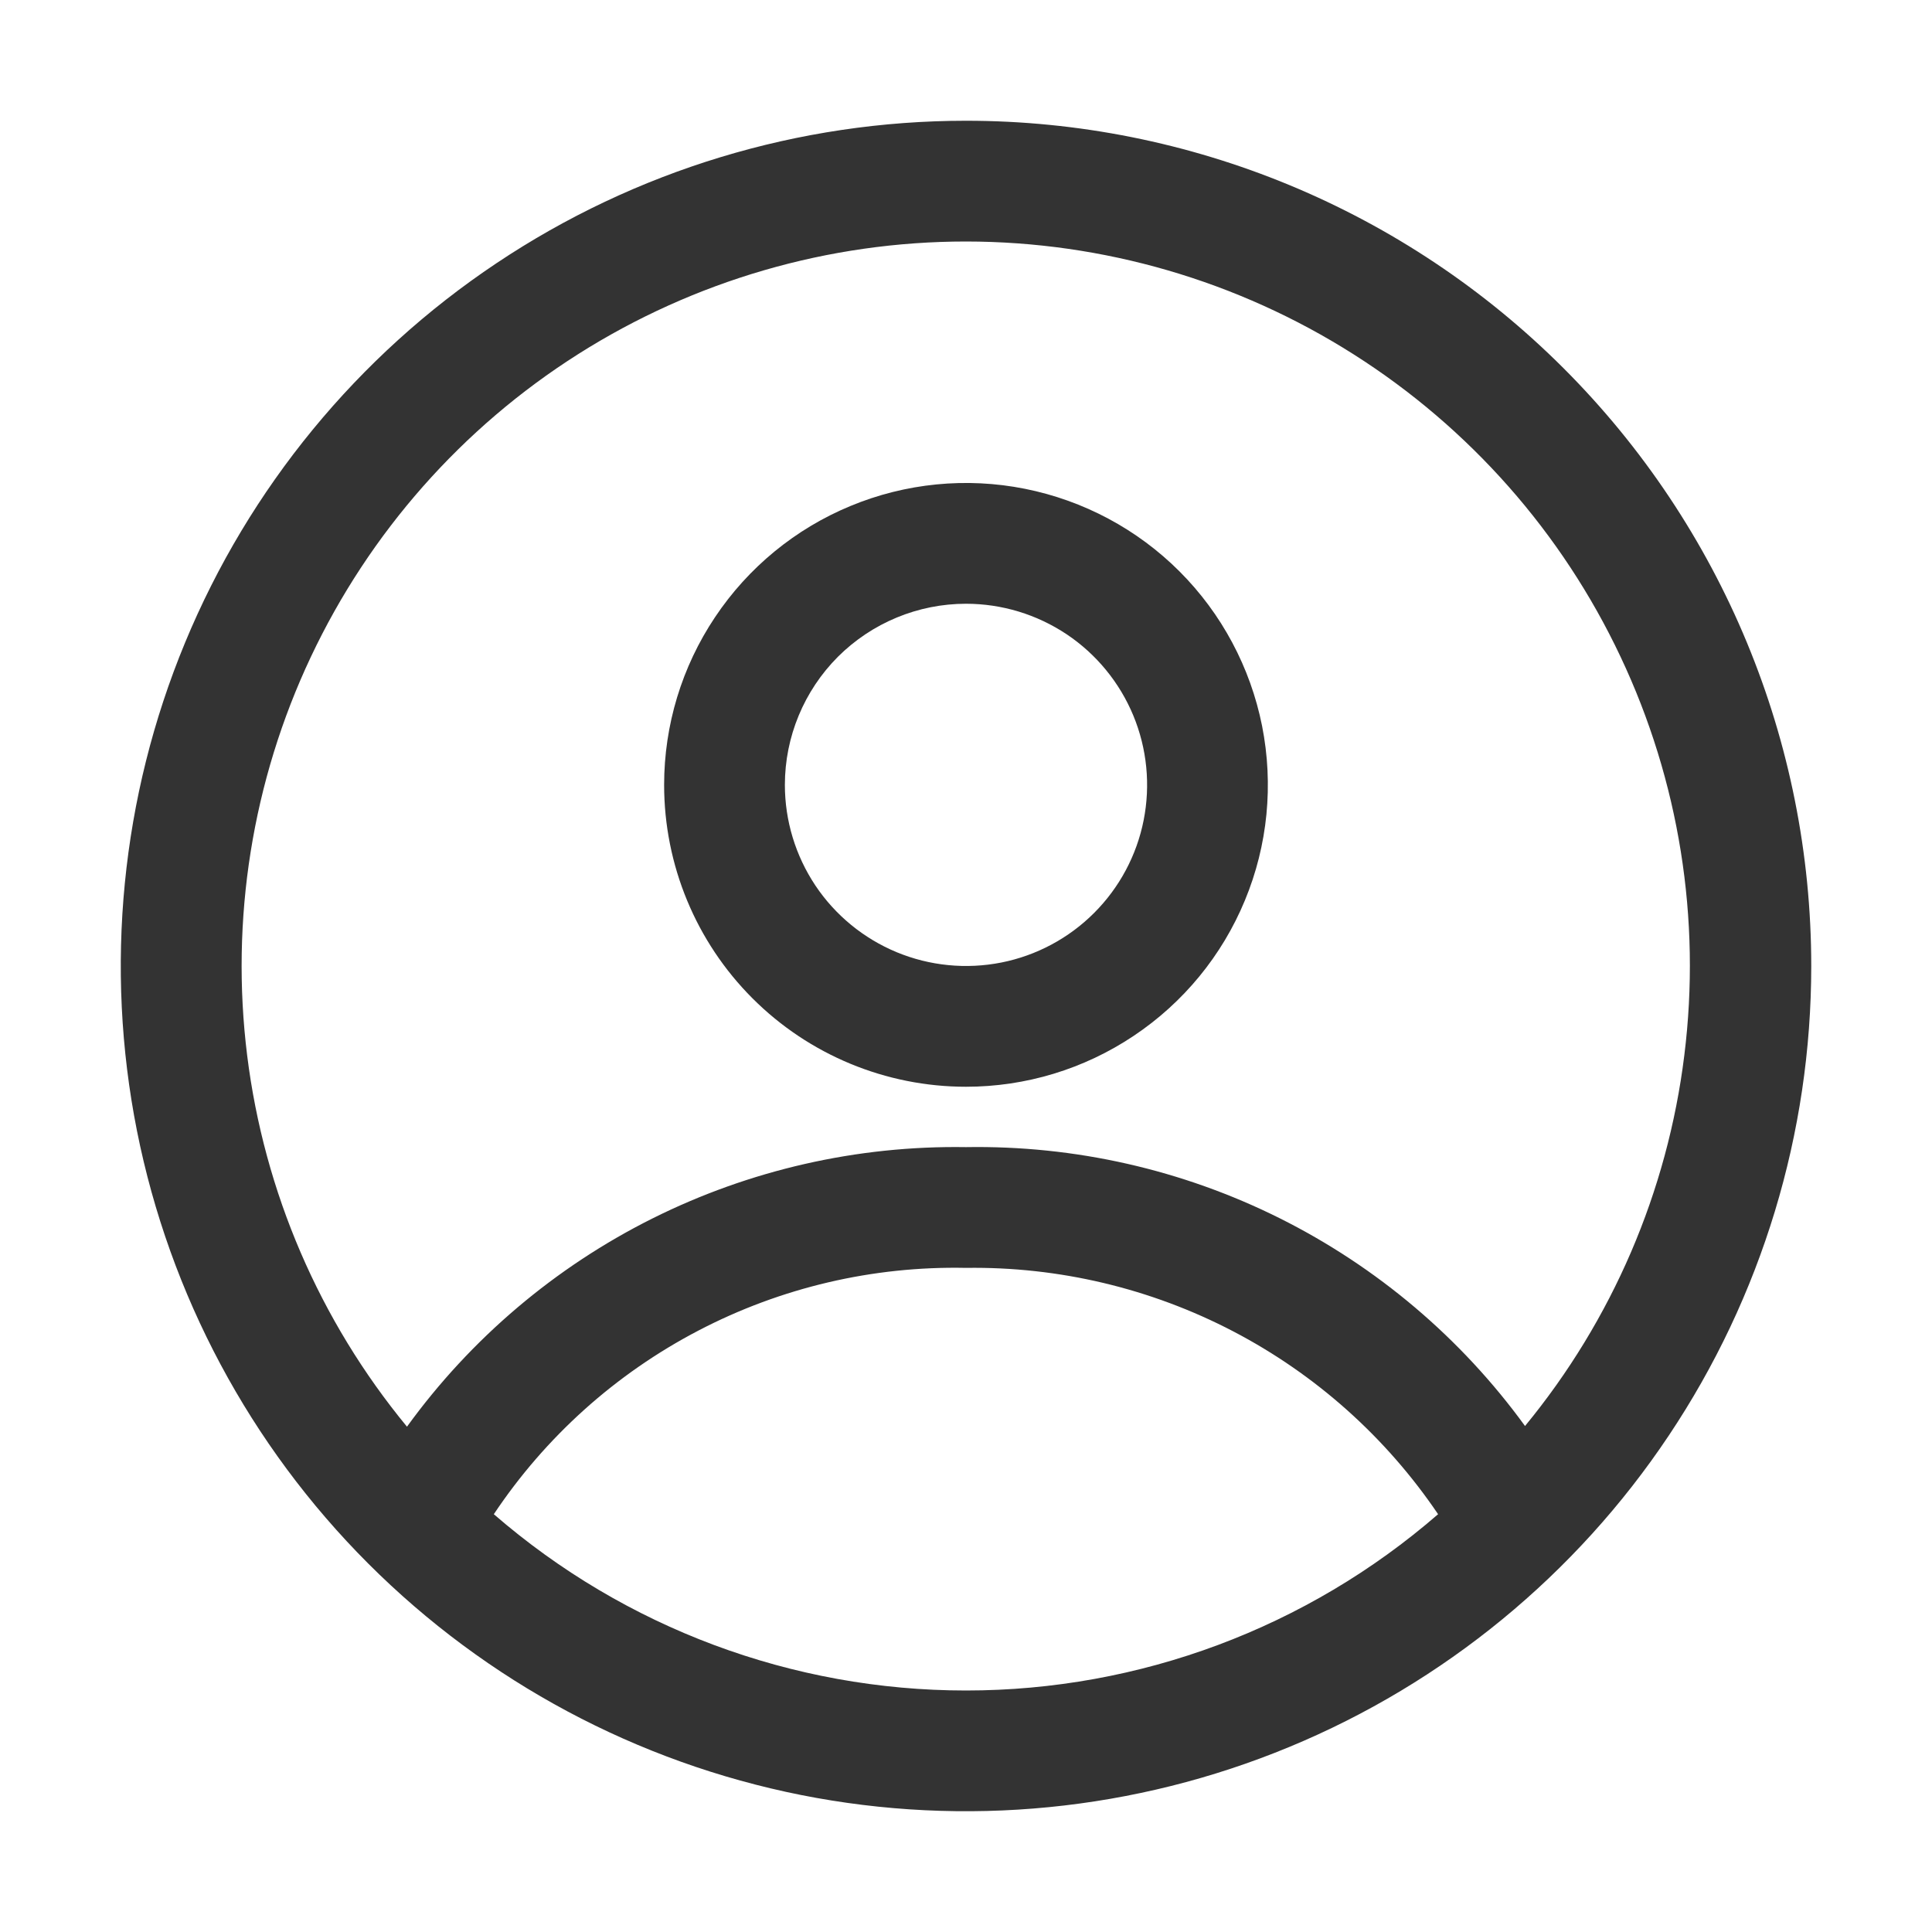 <svg width="20" height="20" viewBox="0 0 20 20" fill="none" xmlns="http://www.w3.org/2000/svg">
<g id="user 2">
<g id="user">
<path id="Vector" d="M10 1.25C8.269 1.25 6.578 1.763 5.139 2.725C3.7 3.686 2.578 5.053 1.916 6.652C1.254 8.25 1.081 10.01 1.418 11.707C1.756 13.404 2.589 14.963 3.813 16.187C5.037 17.411 6.596 18.244 8.293 18.582C9.99 18.919 11.75 18.746 13.348 18.084C14.947 17.422 16.314 16.3 17.275 14.861C18.237 13.422 18.75 11.731 18.75 10C18.75 7.679 17.828 5.454 16.187 3.813C14.546 2.172 12.321 1.25 10 1.25ZM10 2.5C11.421 2.501 12.812 2.906 14.011 3.667C15.211 4.428 16.17 5.514 16.776 6.799C17.383 8.084 17.612 9.514 17.436 10.924C17.262 12.334 16.69 13.665 15.787 14.762C15.126 13.852 14.254 13.114 13.247 12.611C12.239 12.108 11.126 11.856 10 11.875C8.874 11.857 7.76 12.111 6.753 12.614C5.745 13.118 4.874 13.857 4.213 14.769C3.308 13.671 2.735 12.34 2.559 10.929C2.383 9.518 2.611 8.086 3.218 6.8C3.825 5.514 4.784 4.427 5.985 3.666C7.186 2.905 8.578 2.5 10 2.5ZM5.112 15.675C5.647 14.873 6.375 14.22 7.23 13.774C8.084 13.328 9.037 13.105 10 13.125C10.962 13.111 11.913 13.337 12.766 13.782C13.619 14.227 14.348 14.878 14.887 15.675C13.531 16.852 11.796 17.5 10 17.5C8.204 17.5 6.469 16.852 5.112 15.675Z" fill="#333333"/>
<path id="Vector_2" d="M10 11.25C10.618 11.25 11.222 11.067 11.736 10.723C12.25 10.38 12.651 9.892 12.887 9.321C13.124 8.75 13.185 8.122 13.065 7.515C12.944 6.909 12.647 6.352 12.21 5.915C11.773 5.478 11.216 5.181 10.61 5.06C10.004 4.939 9.375 5.001 8.804 5.238C8.233 5.474 7.745 5.875 7.402 6.389C7.058 6.903 6.875 7.507 6.875 8.125C6.875 8.954 7.204 9.749 7.79 10.335C8.376 10.921 9.171 11.25 10 11.25ZM10 6.25C10.371 6.25 10.733 6.36 11.042 6.566C11.35 6.772 11.59 7.065 11.732 7.407C11.874 7.75 11.911 8.127 11.839 8.491C11.767 8.855 11.588 9.189 11.326 9.451C11.064 9.713 10.729 9.892 10.366 9.964C10.002 10.036 9.625 9.999 9.282 9.857C8.94 9.715 8.647 9.475 8.441 9.167C8.235 8.858 8.125 8.496 8.125 8.125C8.125 7.628 8.323 7.151 8.674 6.799C9.026 6.448 9.503 6.25 10 6.25Z" fill="#333333"/>
</g>
</g>
</svg>

